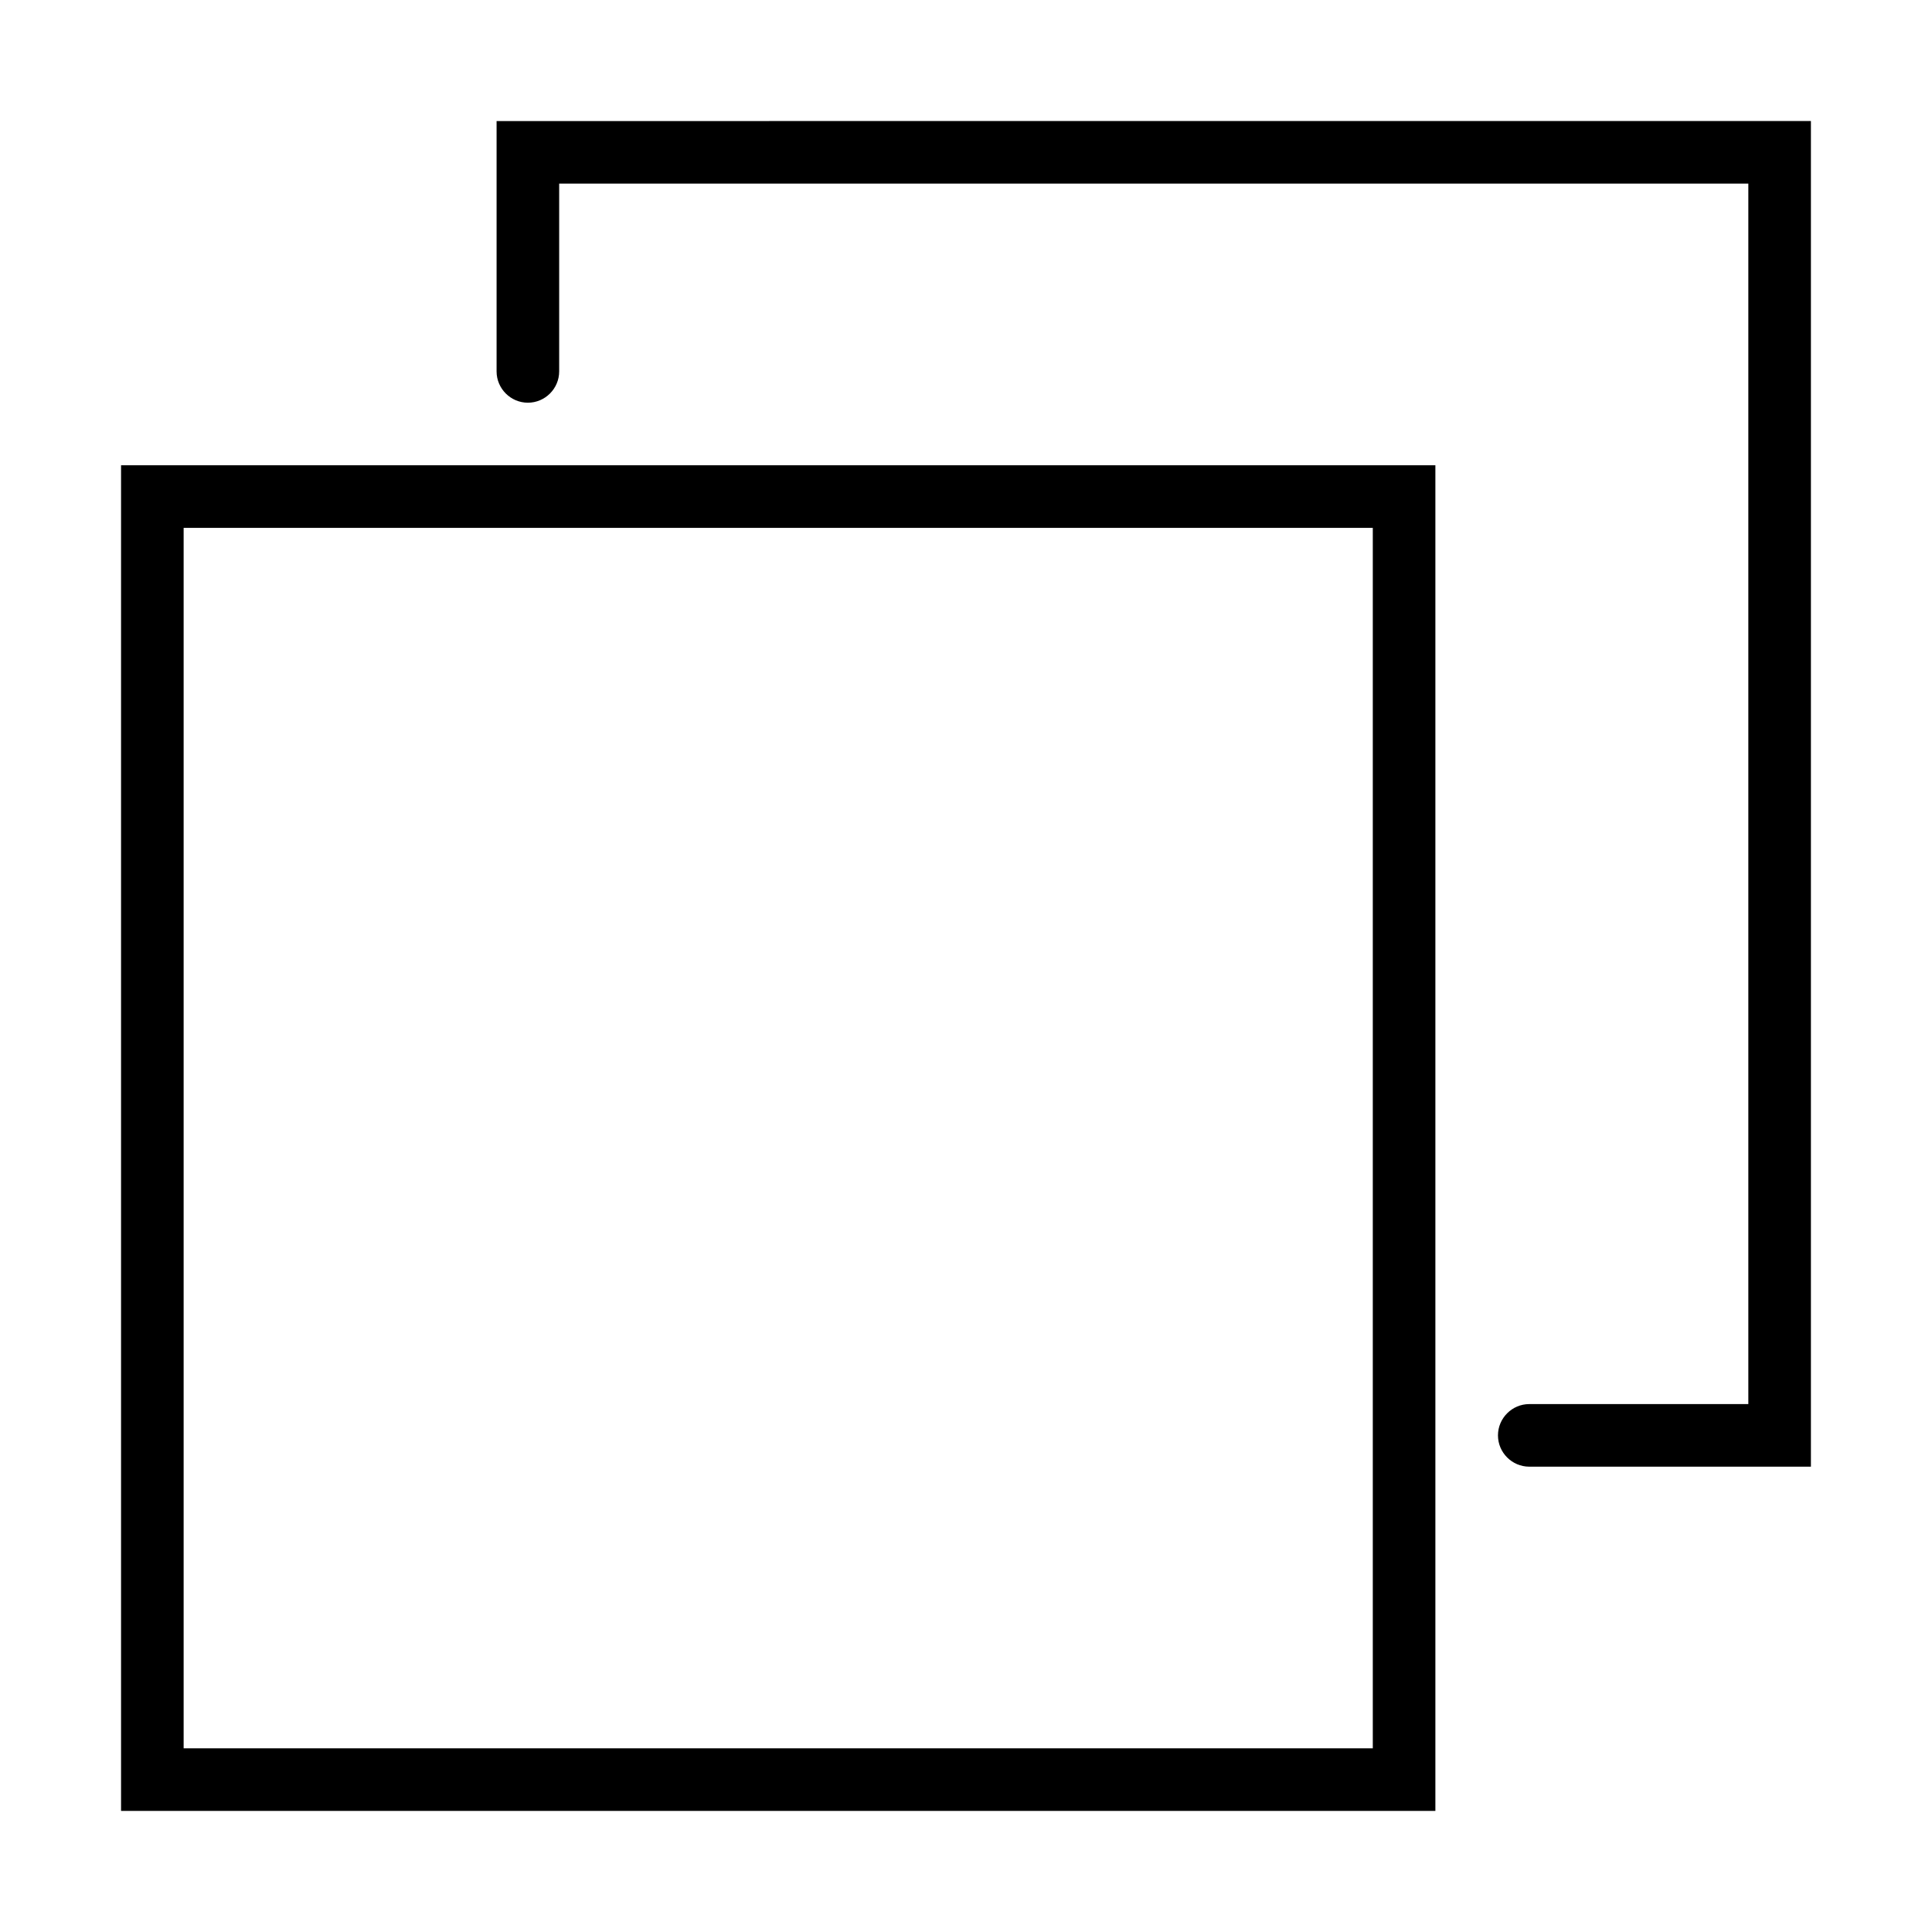 <?xml version="1.0" encoding="UTF-8"?>
<!-- Uploaded to: SVG Repo, www.svgrepo.com, Generator: SVG Repo Mixer Tools -->
<svg fill="#000000" width="800px" height="800px" version="1.1" viewBox="144 144 512 512" xmlns="http://www.w3.org/2000/svg">
 <g>
  <path d="m176.08 623.91h348.31v-356.61h-348.31zm16.586-340.02h315.14v323.43h-315.14z"/>
  <path d="m275.6 176.08v66.348c0 4.559 3.731 8.293 8.293 8.293s8.293-3.734 8.293-8.293v-49.762h315.14v323.43h-58.051c-4.562 0-8.297 3.734-8.297 8.293 0 4.562 3.734 8.293 8.297 8.293h74.637v-356.61z"/>
 </g>
</svg>